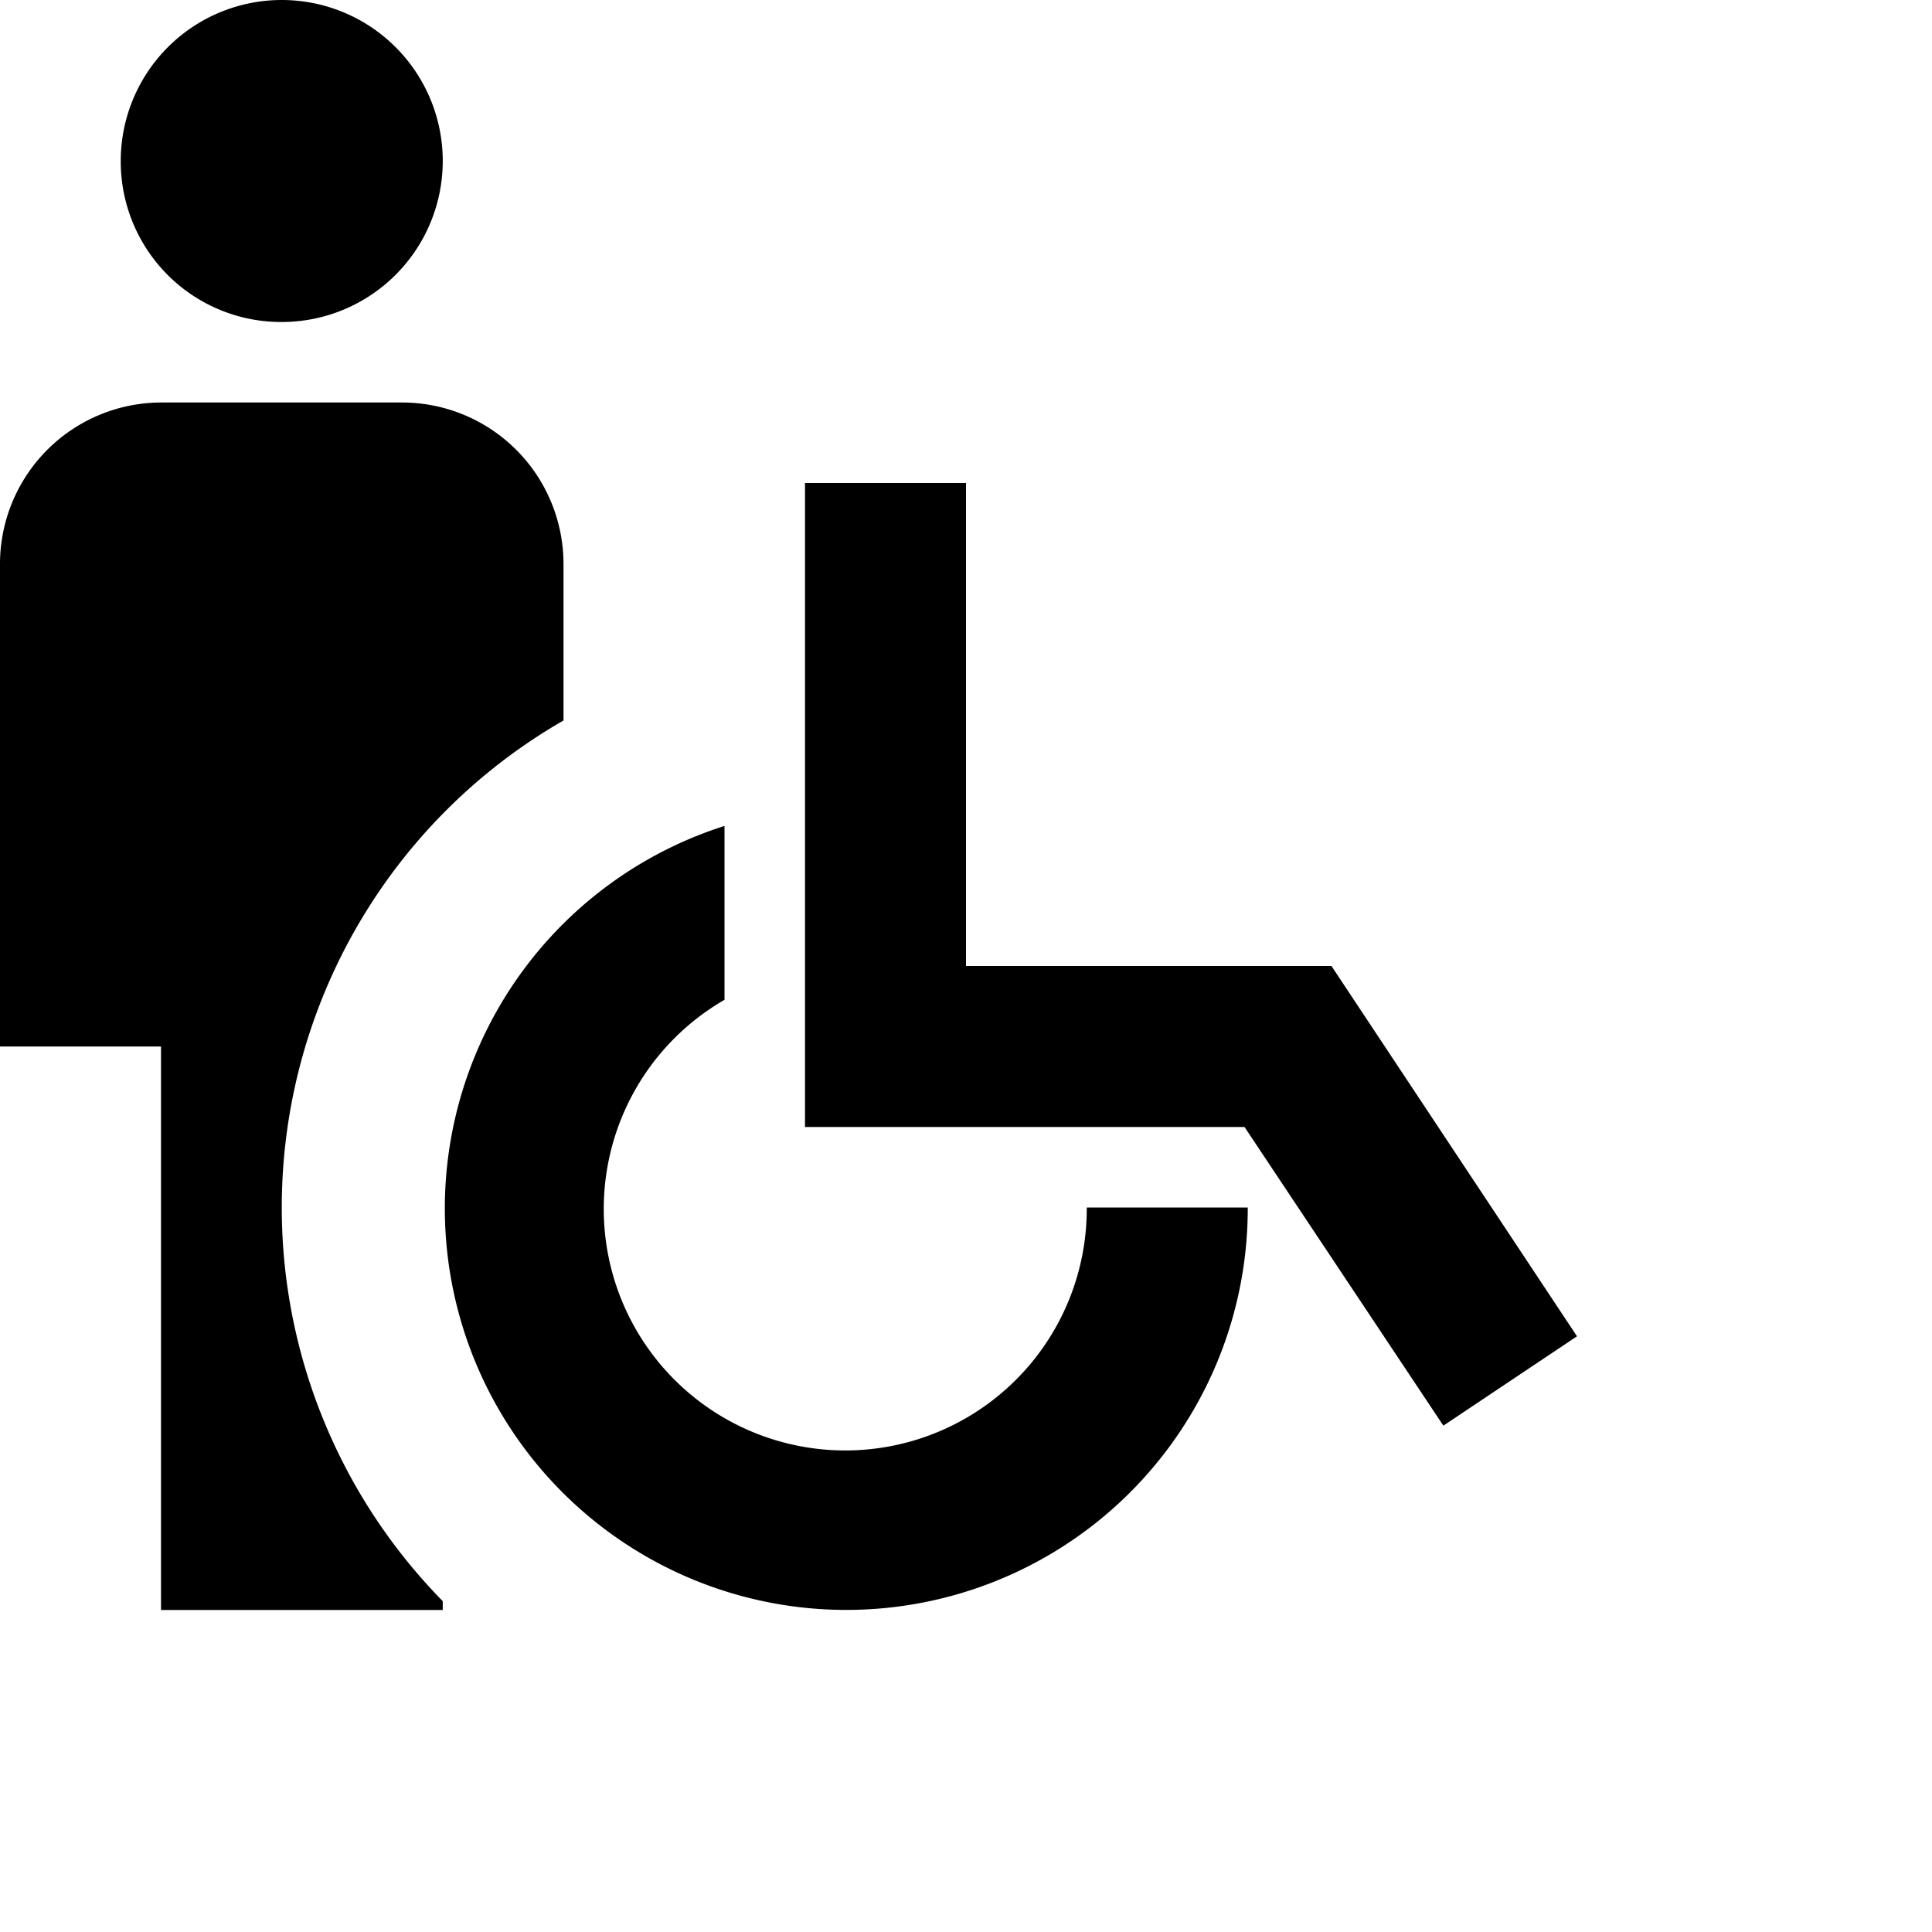 <svg xmlns="http://www.w3.org/2000/svg" width="24" height="24" viewBox="0 0 24 24">
  <path id="Path_3006" data-name="Path 3006" d="M4.5,4a2,2,0,1,1,2,2A1.993,1.993,0,0,1,4.5,4ZM10,10.95V9A2.006,2.006,0,0,0,8,7H5A2.006,2.006,0,0,0,3,9v6H5v7H8.5v-.11A6.979,6.979,0,0,1,10,10.95ZM16.5,17A3,3,0,1,1,12,14.42V12.26A4.987,4.987,0,1,0,18.5,17Zm3.04-3H15V8H13v8h5.46l2.47,3.71,1.66-1.11Z" transform="translate(-3 -2)"/>
</svg>
